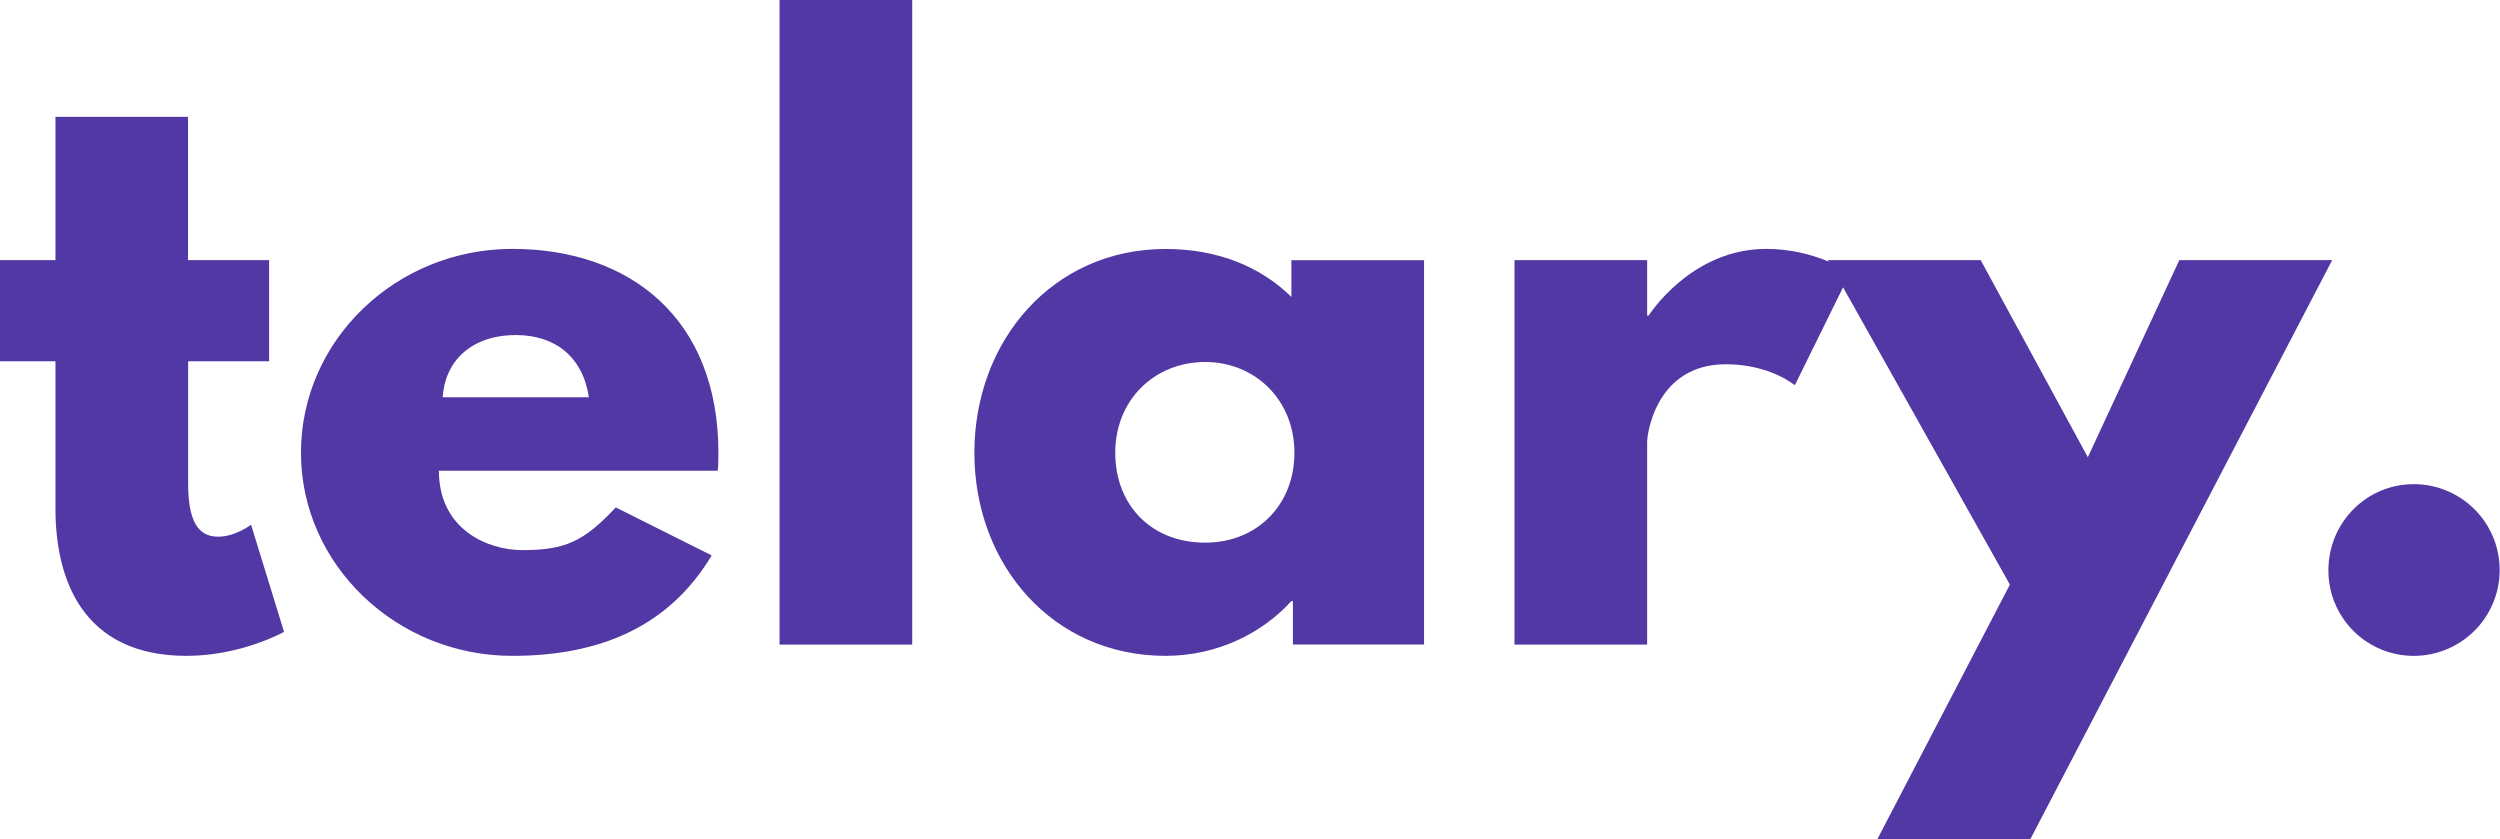<?xml version="1.0" encoding="UTF-8" standalone="no"?>
<svg viewBox="0 0 26.458 8.884" xmlns="http://www.w3.org/2000/svg" fill="#5238a4ff"><g><g><g aria-label="telary."><path d="M.587 2.753H0v1.07h.587v1.563c0 .722.27 1.555 1.388 1.555.58 0 1.031-.254 1.031-.254l-.349-1.134s-.166.127-.349.127c-.222 0-.317-.183-.317-.564V3.823h.857v-1.07H1.99V1.237H.587zM7.595 4.982c.008-.048.008-.135.008-.19 0-1.429-.944-2.158-2.181-2.158-1.23 0-2.237.967-2.237 2.157 0 1.182 1.007 2.15 2.237 2.15.904 0 1.65-.294 2.11-1.063L6.517 5.37c-.341.365-.54.452-.992.452-.357 0-.88-.214-.88-.84zm-2.91-.778c.023-.373.293-.658.777-.658.412 0 .706.23.77.658zM8.25 6.822h1.404V0H8.25zM10.312 4.791c0 1.19.833 2.15 2.023 2.15.555 0 1.03-.246 1.332-.58h.016v.46h1.388V2.754h-1.404v.388c-.333-.325-.785-.507-1.332-.507-1.19 0-2.023.967-2.023 2.157zm1.491 0c0-.563.42-.96.952-.96.523 0 .944.397.944.96 0 .555-.397.952-.944.952-.571 0-.952-.397-.952-.952zM16.028 6.822h1.404V4.68c0-.103.103-.825.833-.825.468 0 .73.222.73.222l.586-1.19s-.364-.253-.888-.253c-.801 0-1.245.706-1.245.706h-.016v-.587h-1.404z"></path><path d="M23.064 2.753l-.968 2.086-1.134-2.086h-1.618l1.927 3.434-1.404 2.697h1.619l3.196-6.131zM25.546 5.124c-.5 0-.904.405-.904.913 0 .5.404.904.904.904a.907.907 0 1 0 0-1.817z"></path></g></g></g></svg>
